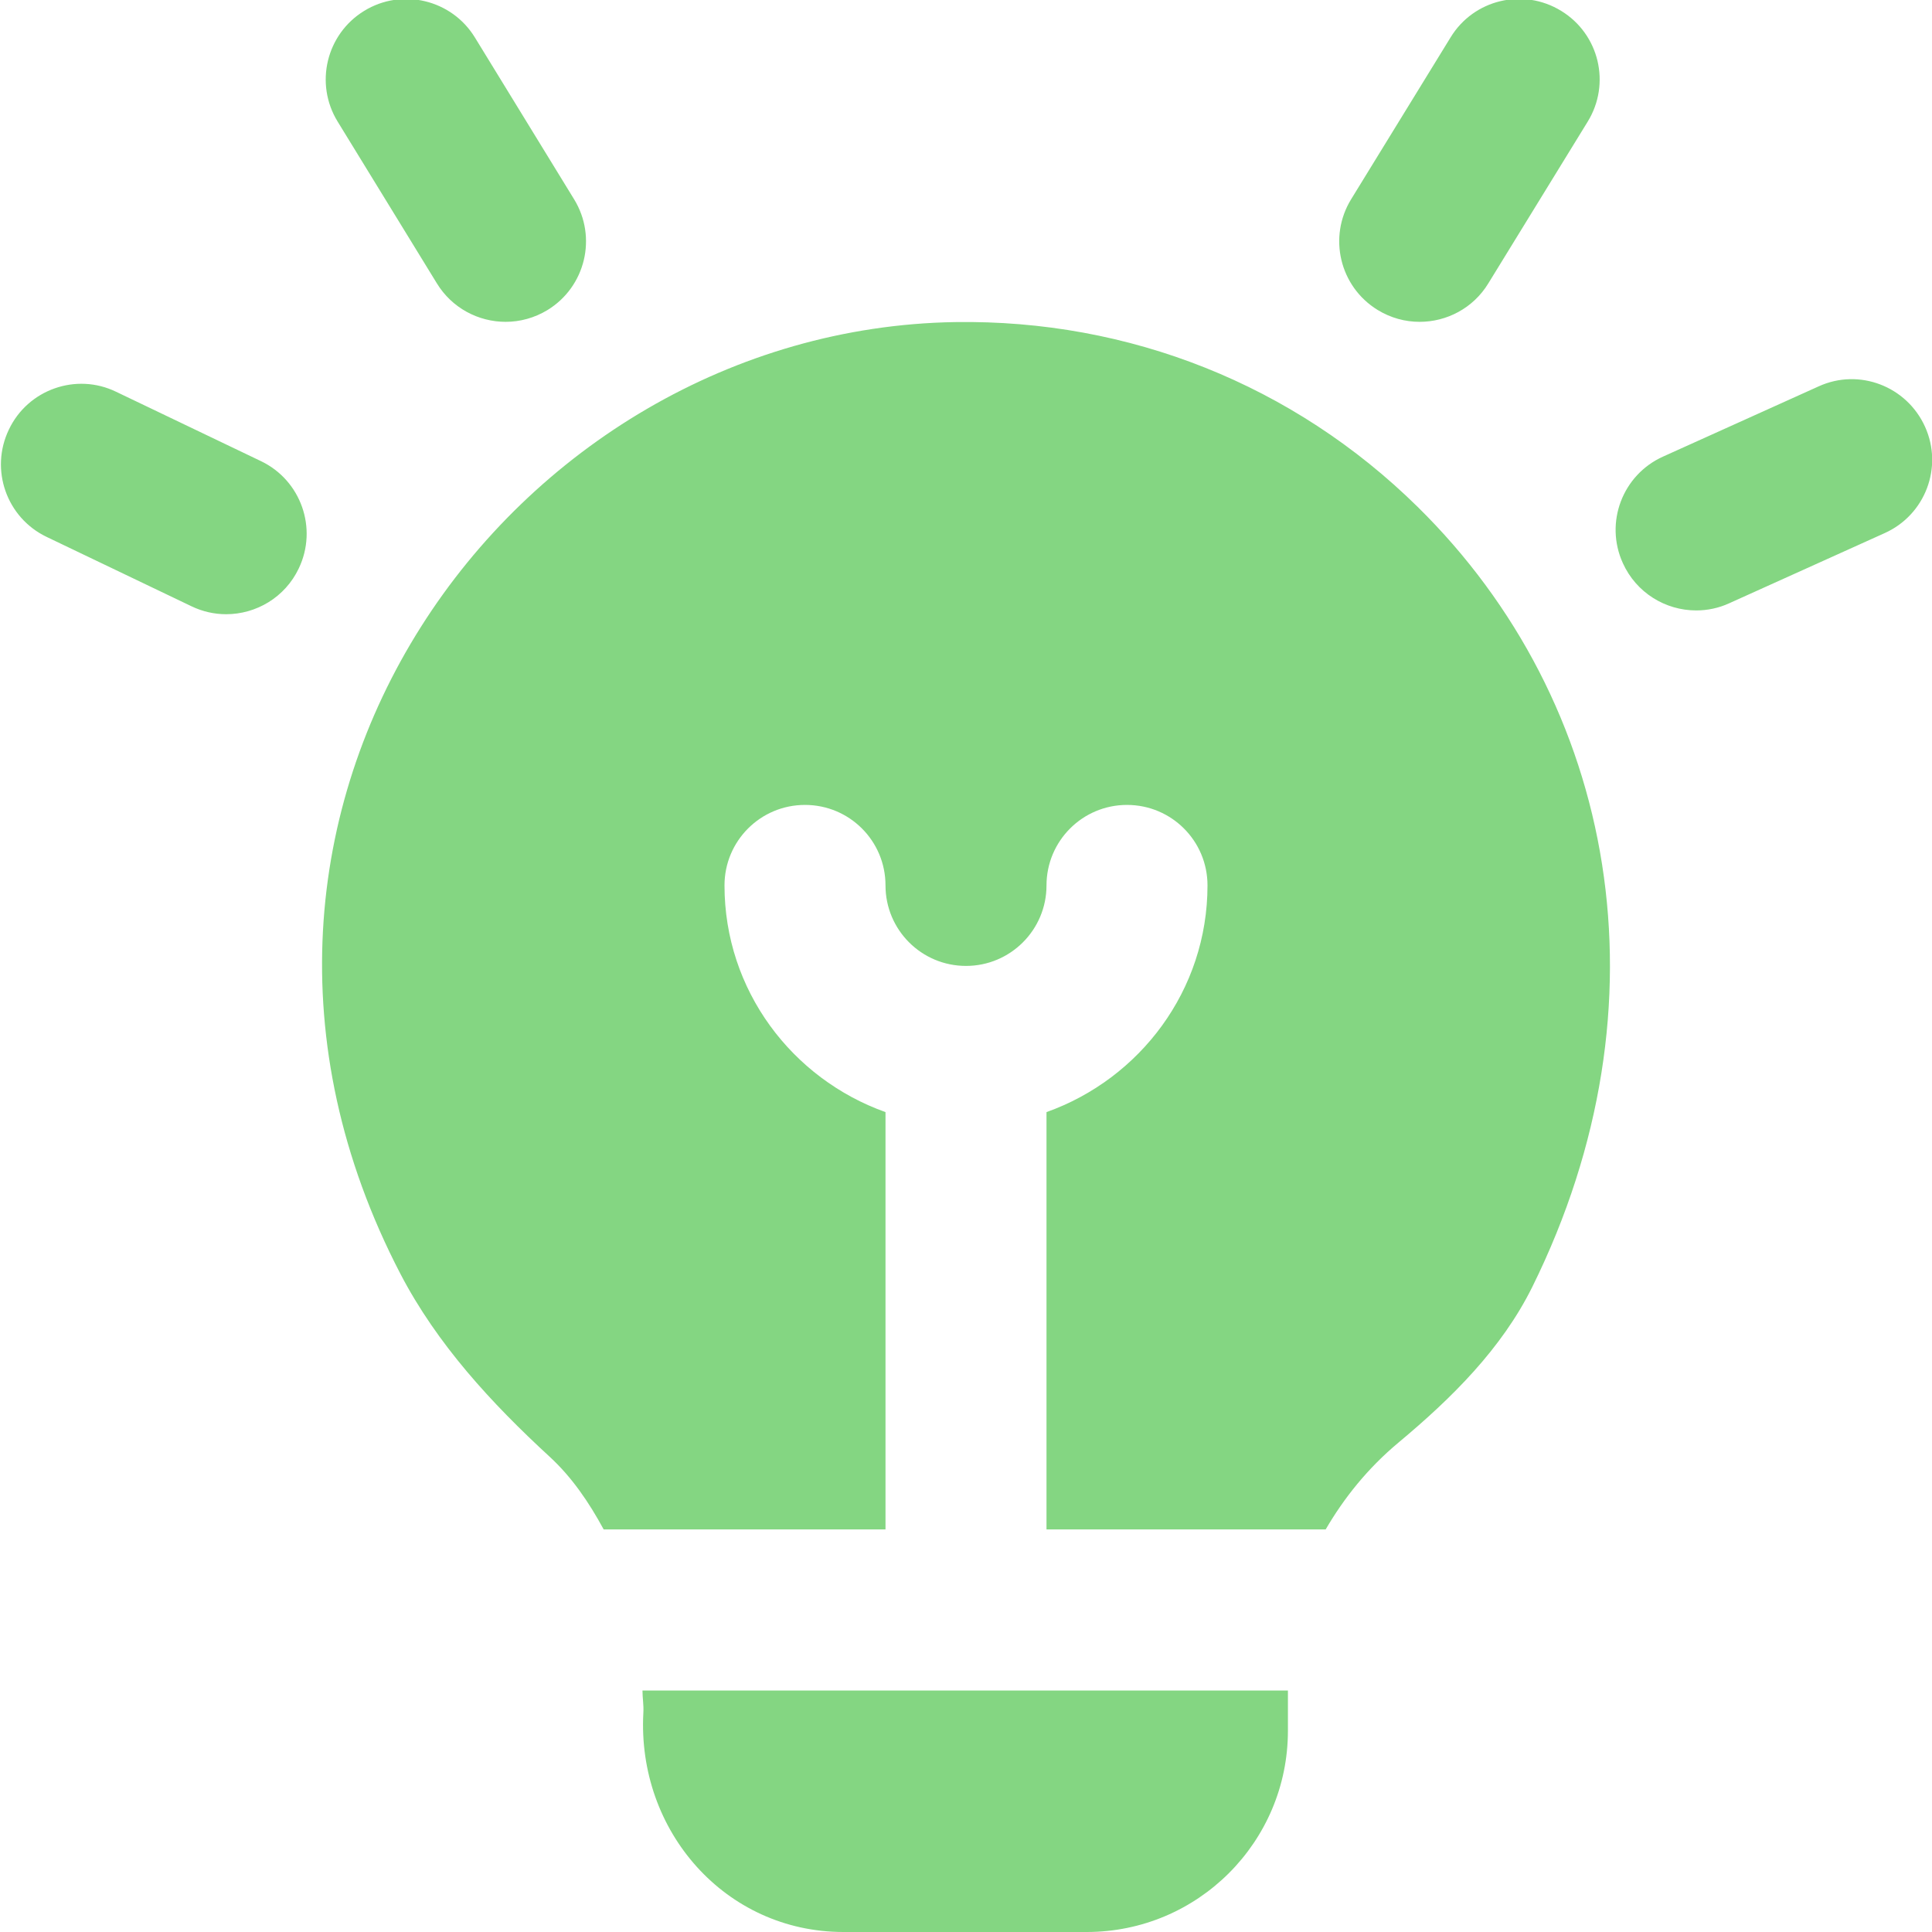 <svg width="24" height="24" viewBox="0 0 24 24" fill="none" xmlns="http://www.w3.org/2000/svg">
<g clip-path="url(#clip0_11045_27349)">
<path d="M16.785 2.474L18.02 0.464C18.308 -0.008 18.924 -0.154 19.395 0.136C19.866 0.425 20.013 1.04 19.723 1.511L18.488 3.521C18.3 3.829 17.971 3.998 17.635 3.998C17.456 3.998 17.276 3.95 17.113 3.85C16.642 3.561 16.495 2.945 16.785 2.474ZM5.427 3.52C5.615 3.828 5.945 3.998 6.281 3.998C6.459 3.998 6.639 3.95 6.802 3.851C7.273 3.562 7.421 2.947 7.132 2.476L5.899 0.465C5.61 -0.006 4.994 -0.153 4.524 0.135C4.053 0.424 3.905 1.039 4.194 1.51L5.427 3.52ZM3.241 5.728L1.443 4.867C0.947 4.626 0.346 4.838 0.11 5.337C-0.129 5.835 0.082 6.432 0.58 6.67L2.378 7.531C2.517 7.598 2.664 7.63 2.809 7.63C3.182 7.63 3.54 7.421 3.711 7.062C3.95 6.564 3.739 5.966 3.241 5.728ZM11.864 4.001C6.35 4.092 1.98 10.068 4.974 15.824C5.429 16.698 6.104 17.43 6.829 18.097C7.104 18.35 7.317 18.663 7.499 18.999H11V13.815C9.839 13.401 9 12.301 9 10.999C9 10.446 9.447 9.999 10 9.999C10.553 9.999 11 10.446 11 10.999C11 11.552 11.448 11.999 12 11.999C12.552 11.999 13 11.551 13 10.999C13 10.447 13.447 9.999 14 9.999C14.553 9.999 15 10.446 15 10.999C15 12.301 14.161 13.401 13 13.815V18.999H16.468C16.696 18.608 16.99 18.239 17.375 17.918C18.034 17.368 18.654 16.755 19.035 15.986C20.772 12.473 20.083 8.727 17.609 6.295C16.068 4.779 14.027 3.968 11.864 4.001ZM7.992 21.278C7.912 22.744 9.01 24 10.478 24H13.499C14.88 24 15.999 22.881 15.999 21.5V21H7.981C7.981 21.094 7.998 21.182 7.992 21.278ZM23.913 5.3C23.685 4.797 23.094 4.57 22.591 4.8L20.659 5.672C20.155 5.899 19.931 6.491 20.159 6.994C20.326 7.364 20.689 7.583 21.071 7.583C21.208 7.583 21.348 7.555 21.481 7.494L23.413 6.622C23.917 6.395 24.141 5.803 23.913 5.3Z" fill="#84D682"/>
</g>
<defs>
<clipPath id="clip0_11045_27349">
<rect width="24" height="24" fill="white"/>
</clipPath>
</defs>
</svg>
